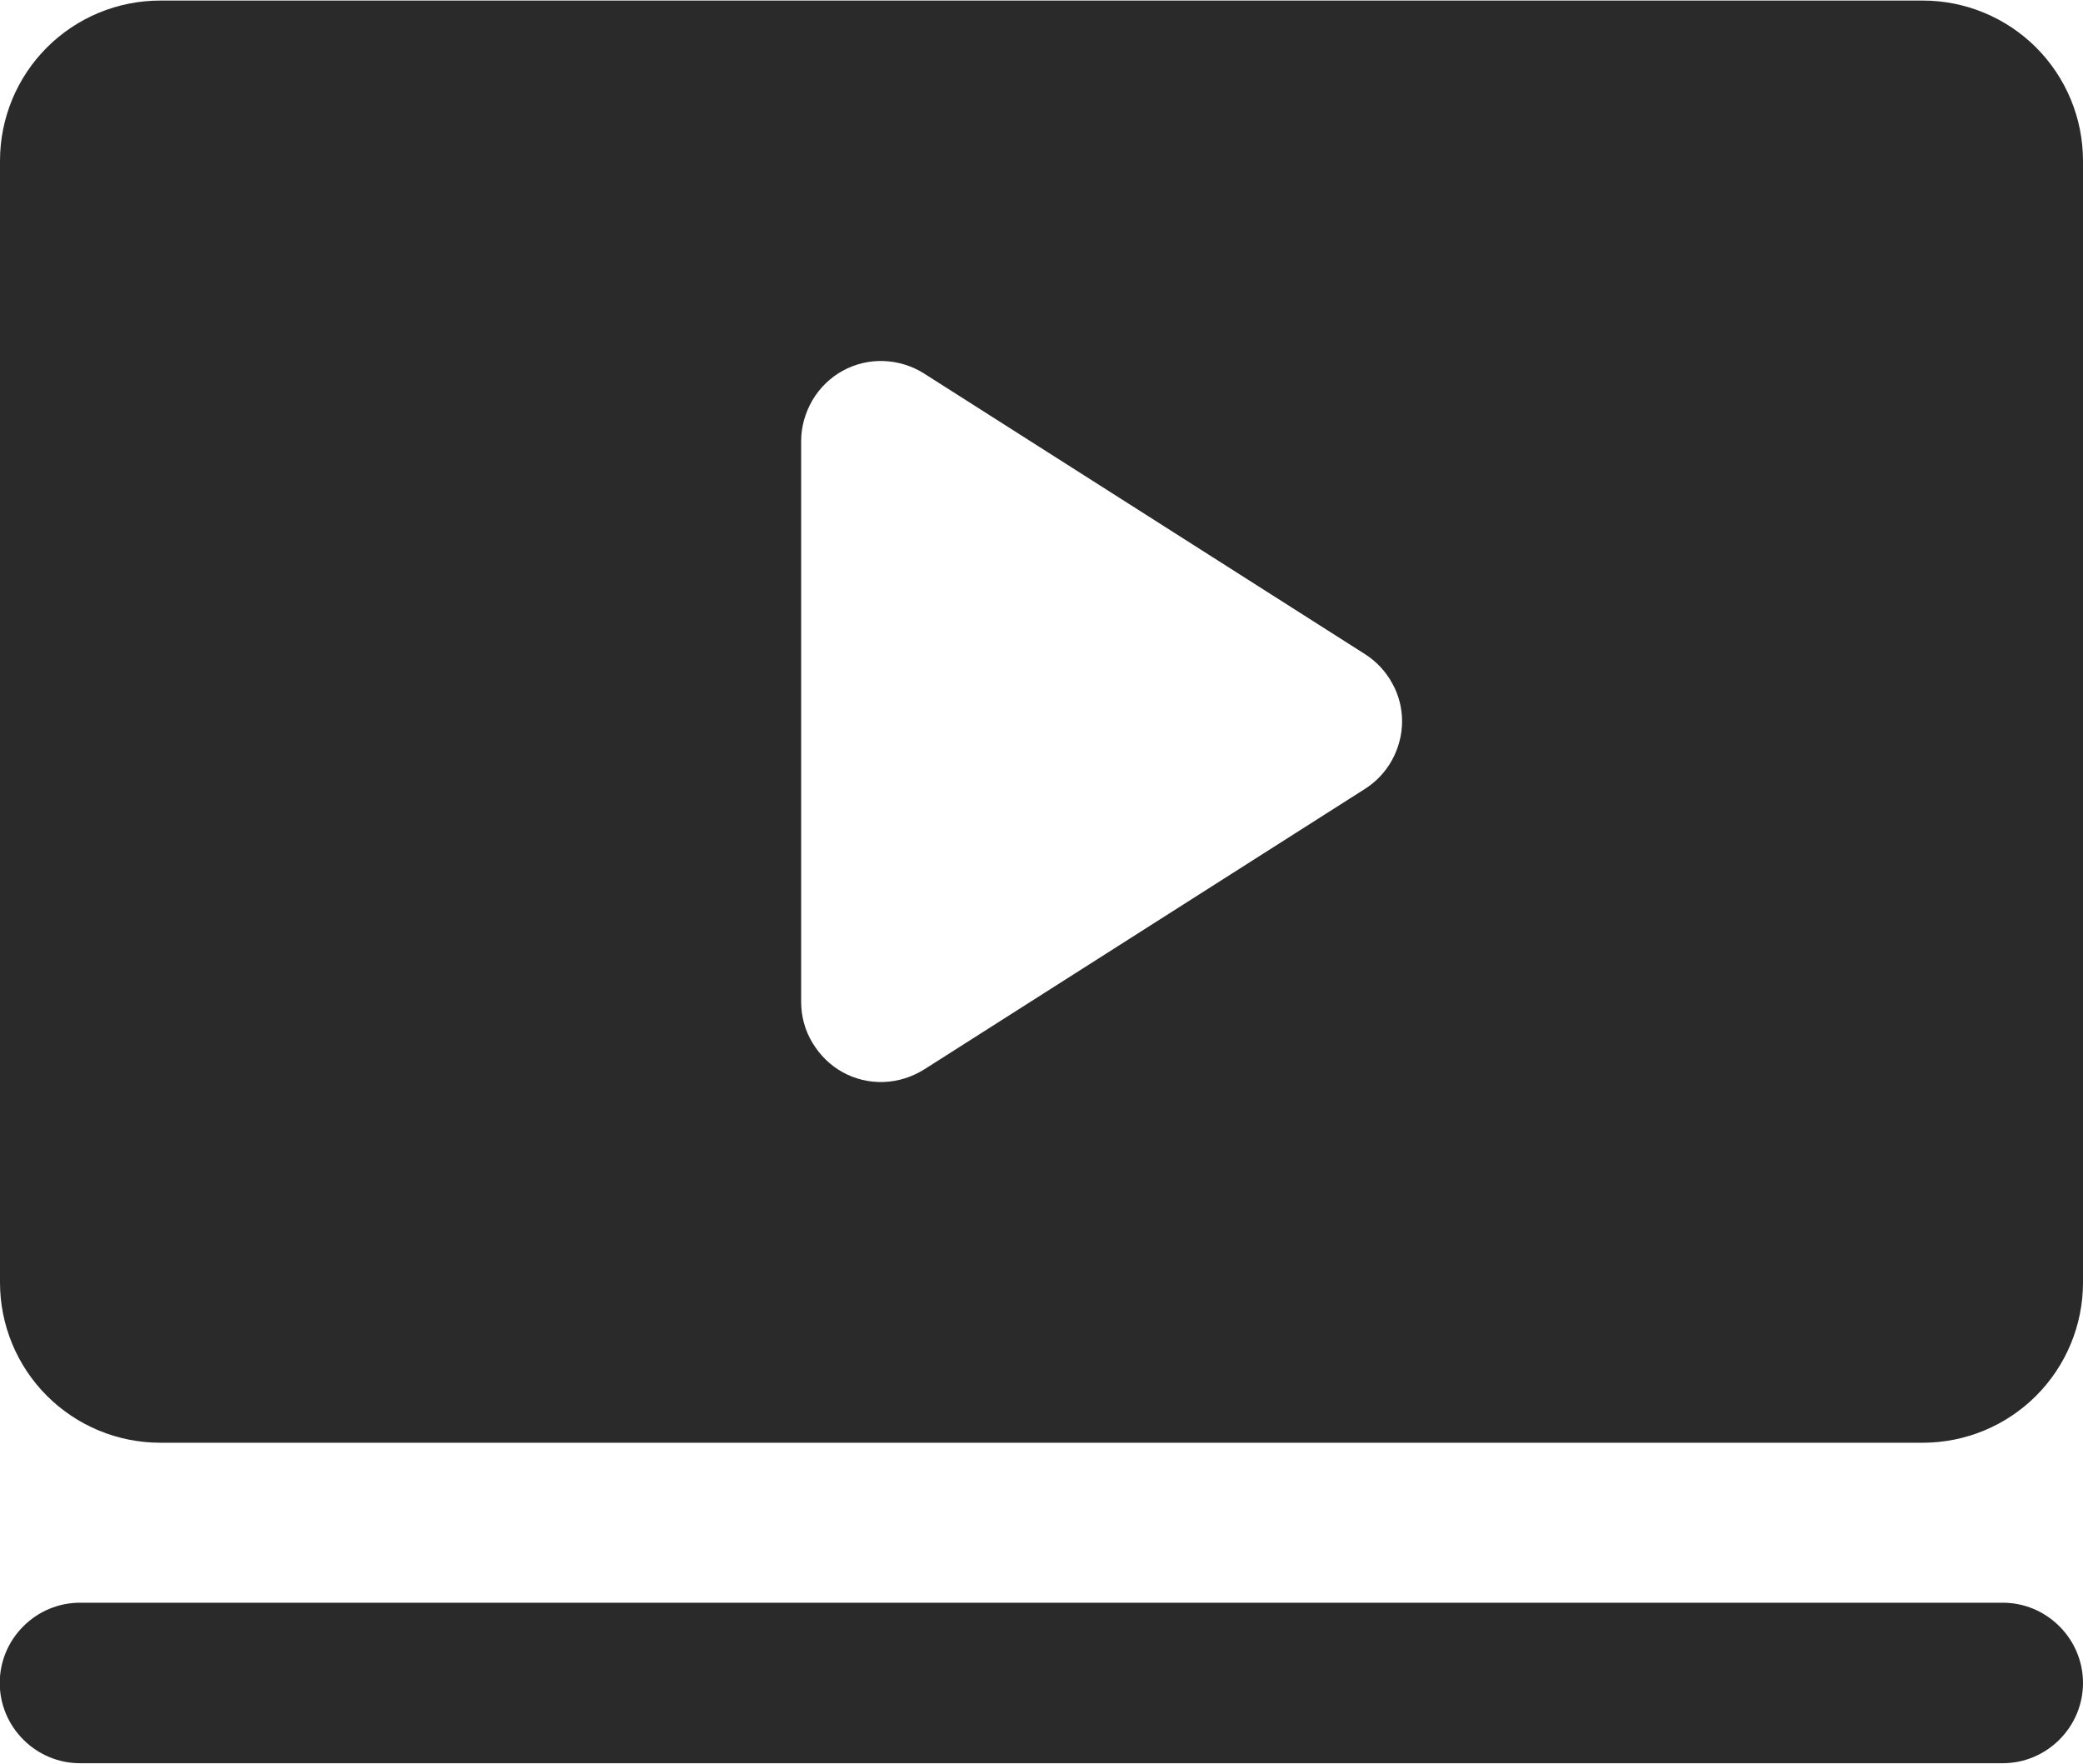 <?xml version="1.0" encoding="UTF-8"?> <svg xmlns="http://www.w3.org/2000/svg" id="_лой_1" data-name="Слой 1" width="2.87cm" height="2.43cm" viewBox="0 0 81.25 68.75"><defs><style> .cls-1 { fill: #2a2a2a; } </style></defs><path class="cls-1" d="M81.25,65.62c0,.83-.33,1.62-.92,2.21-.59,.59-1.38,.92-2.21,.92H3.12c-.83,0-1.62-.33-2.21-.92-.59-.59-.92-1.38-.92-2.21s.33-1.62,.92-2.21c.59-.59,1.38-.92,2.21-.92H78.12c.83,0,1.62,.33,2.21,.92,.59,.59,.92,1.38,.92,2.21Zm0-59.38V50c0,1.66-.66,3.25-1.83,4.42-1.17,1.17-2.76,1.83-4.42,1.83H6.25c-1.66,0-3.25-.66-4.42-1.83-1.17-1.17-1.83-2.76-1.83-4.42V6.25C0,4.59,.66,3,1.83,1.83S4.59,0,6.25,0H75c1.66,0,3.25,.66,4.42,1.83,1.17,1.17,1.83,2.76,1.83,4.42Zm-26.56,21.88c0-.53-.13-1.04-.39-1.5-.25-.46-.62-.85-1.06-1.13l-17.19-10.94c-.47-.3-1.02-.47-1.58-.49-.56-.02-1.11,.11-1.6,.38-.49,.27-.9,.67-1.18,1.15-.28,.48-.44,1.03-.44,1.59v21.88c0,.56,.15,1.11,.44,1.59,.29,.48,.69,.88,1.18,1.15,.49,.27,1.04,.4,1.6,.38,.56-.02,1.1-.19,1.58-.49l17.19-10.94c.44-.28,.81-.67,1.06-1.13,.25-.46,.39-.98,.39-1.5Z"></path></svg> 